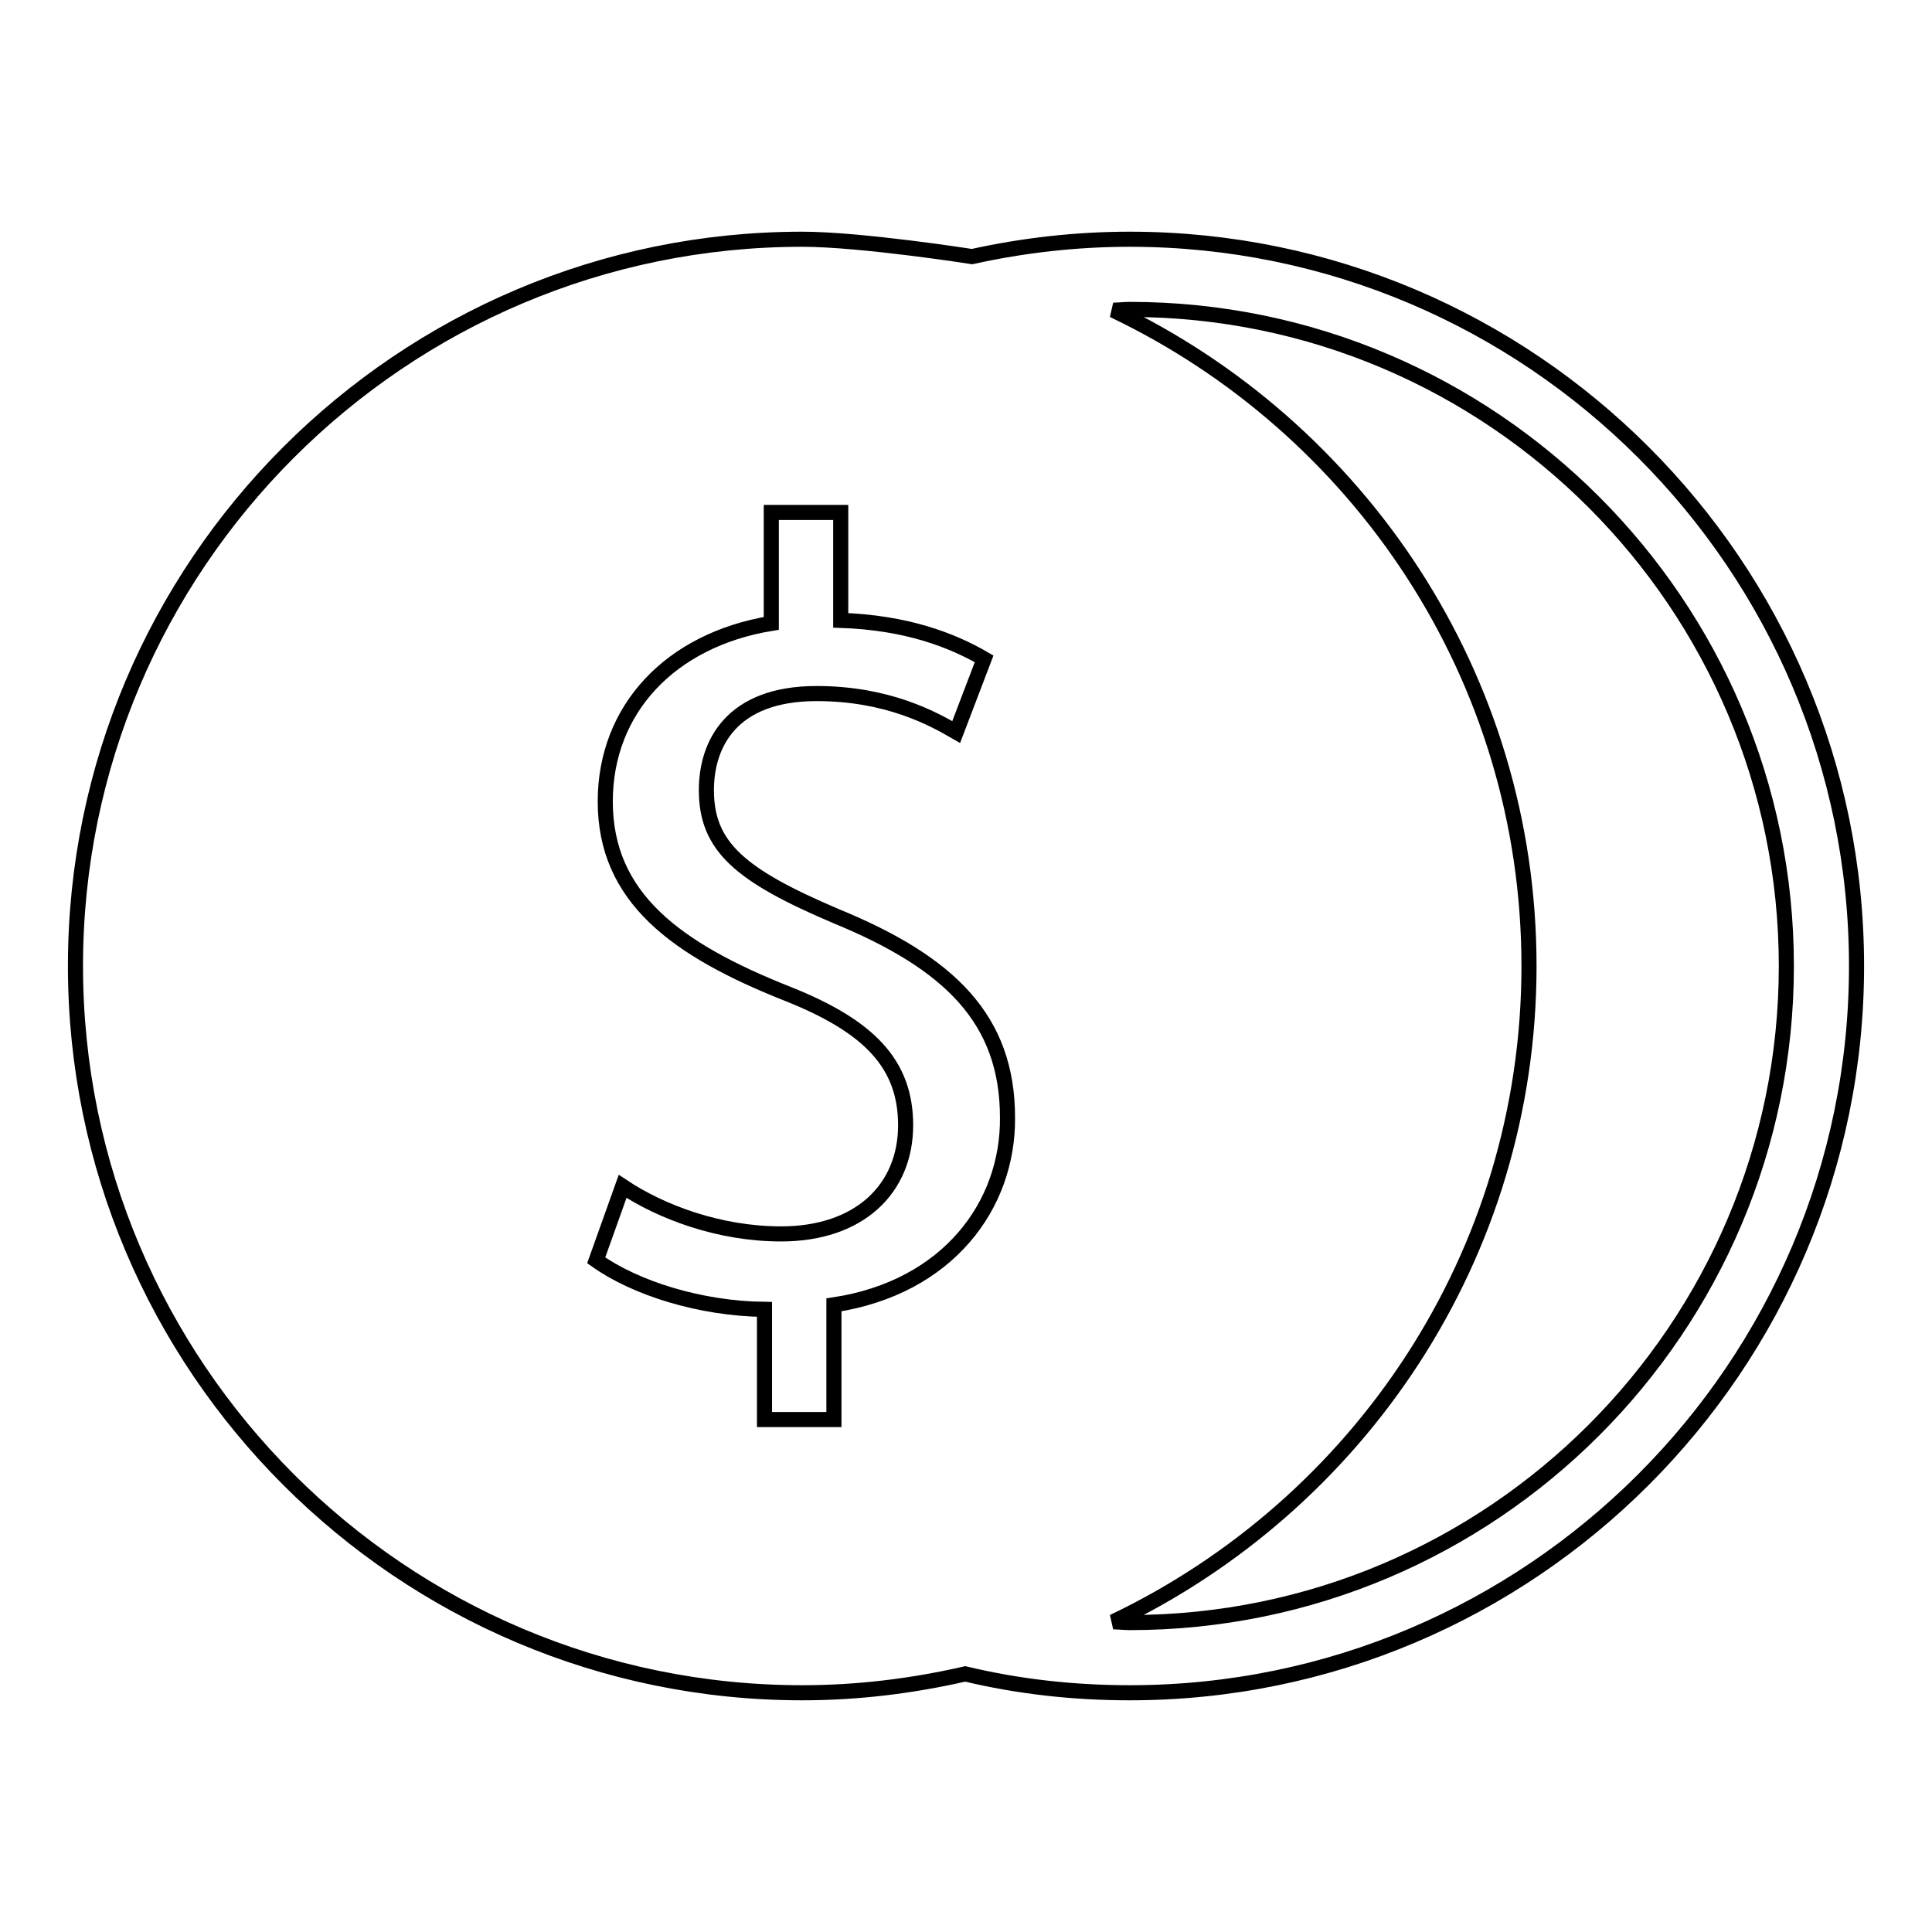 <?xml version="1.0" encoding="utf-8"?>
<!-- Svg Vector Icons : http://www.onlinewebfonts.com/icon -->
<!DOCTYPE svg PUBLIC "-//W3C//DTD SVG 1.1//EN" "http://www.w3.org/Graphics/SVG/1.1/DTD/svg11.dtd">
<svg version="1.1" xmlns="http://www.w3.org/2000/svg" xmlns:xlink="http://www.w3.org/1999/xlink" x="0px" y="0px" viewBox="0 0 256 256" enable-background="new 0 0 256 256" xml:space="preserve">
<g><g><g><g><path stroke-width="2" fill-opacity="0" stroke="#000000"  d="M149.7,31.7c-7.1,0-14.1,0.8-20.9,2.3c0,0-14.7-2.3-22.5-2.3C53.2,31.7,10,74.9,10,128s43.2,96.3,96.3,96.3c7.4,0,14.6-0.9,21.6-2.5c7.1,1.7,14.4,2.5,21.8,2.5c53.1,0,96.3-43.2,96.3-96.3S202.8,31.7,149.7,31.7z M110.5,172.9l0,15.2h-9.2v-14.6c-8.5-0.1-17.1-2.8-22.3-6.5l3.5-9.8c5.1,3.4,12.8,6.3,21,6.3c10.4,0,16.5-6,16.5-14.4c0-8.1-4.8-13.1-15.6-17.4c-14.9-5.9-24.2-12.8-24.2-25.5c0-12.2,8.6-21.4,22-23.6V67.9h9.2l0,14.3c8.7,0.3,14.7,2.6,19,5.1l-3.7,9.7c-3.1-1.8-9.1-5.1-18.5-5.1c-11.3,0-14.6,6.7-14.6,12.8c0,7.5,4.5,11.3,17.2,16.7c15.1,6.2,22.7,13.7,22.7,26.7C133.6,159.7,125.6,170.6,110.5,172.9z M149.7,215c-0.7,0-1.5-0.1-2.2-0.1c32.5-15.5,55.1-48.5,55.1-86.9c0-38.4-22.6-71.4-55.1-86.9c0.7,0,1.5-0.1,2.2-0.1c48,0,87,39.1,87,87C236.7,176,197.7,215,149.7,215z"/></g></g><g></g><g></g><g></g><g></g><g></g><g></g><g></g><g></g><g></g><g></g><g></g><g></g><g></g><g></g><g></g></g></g>
</svg>